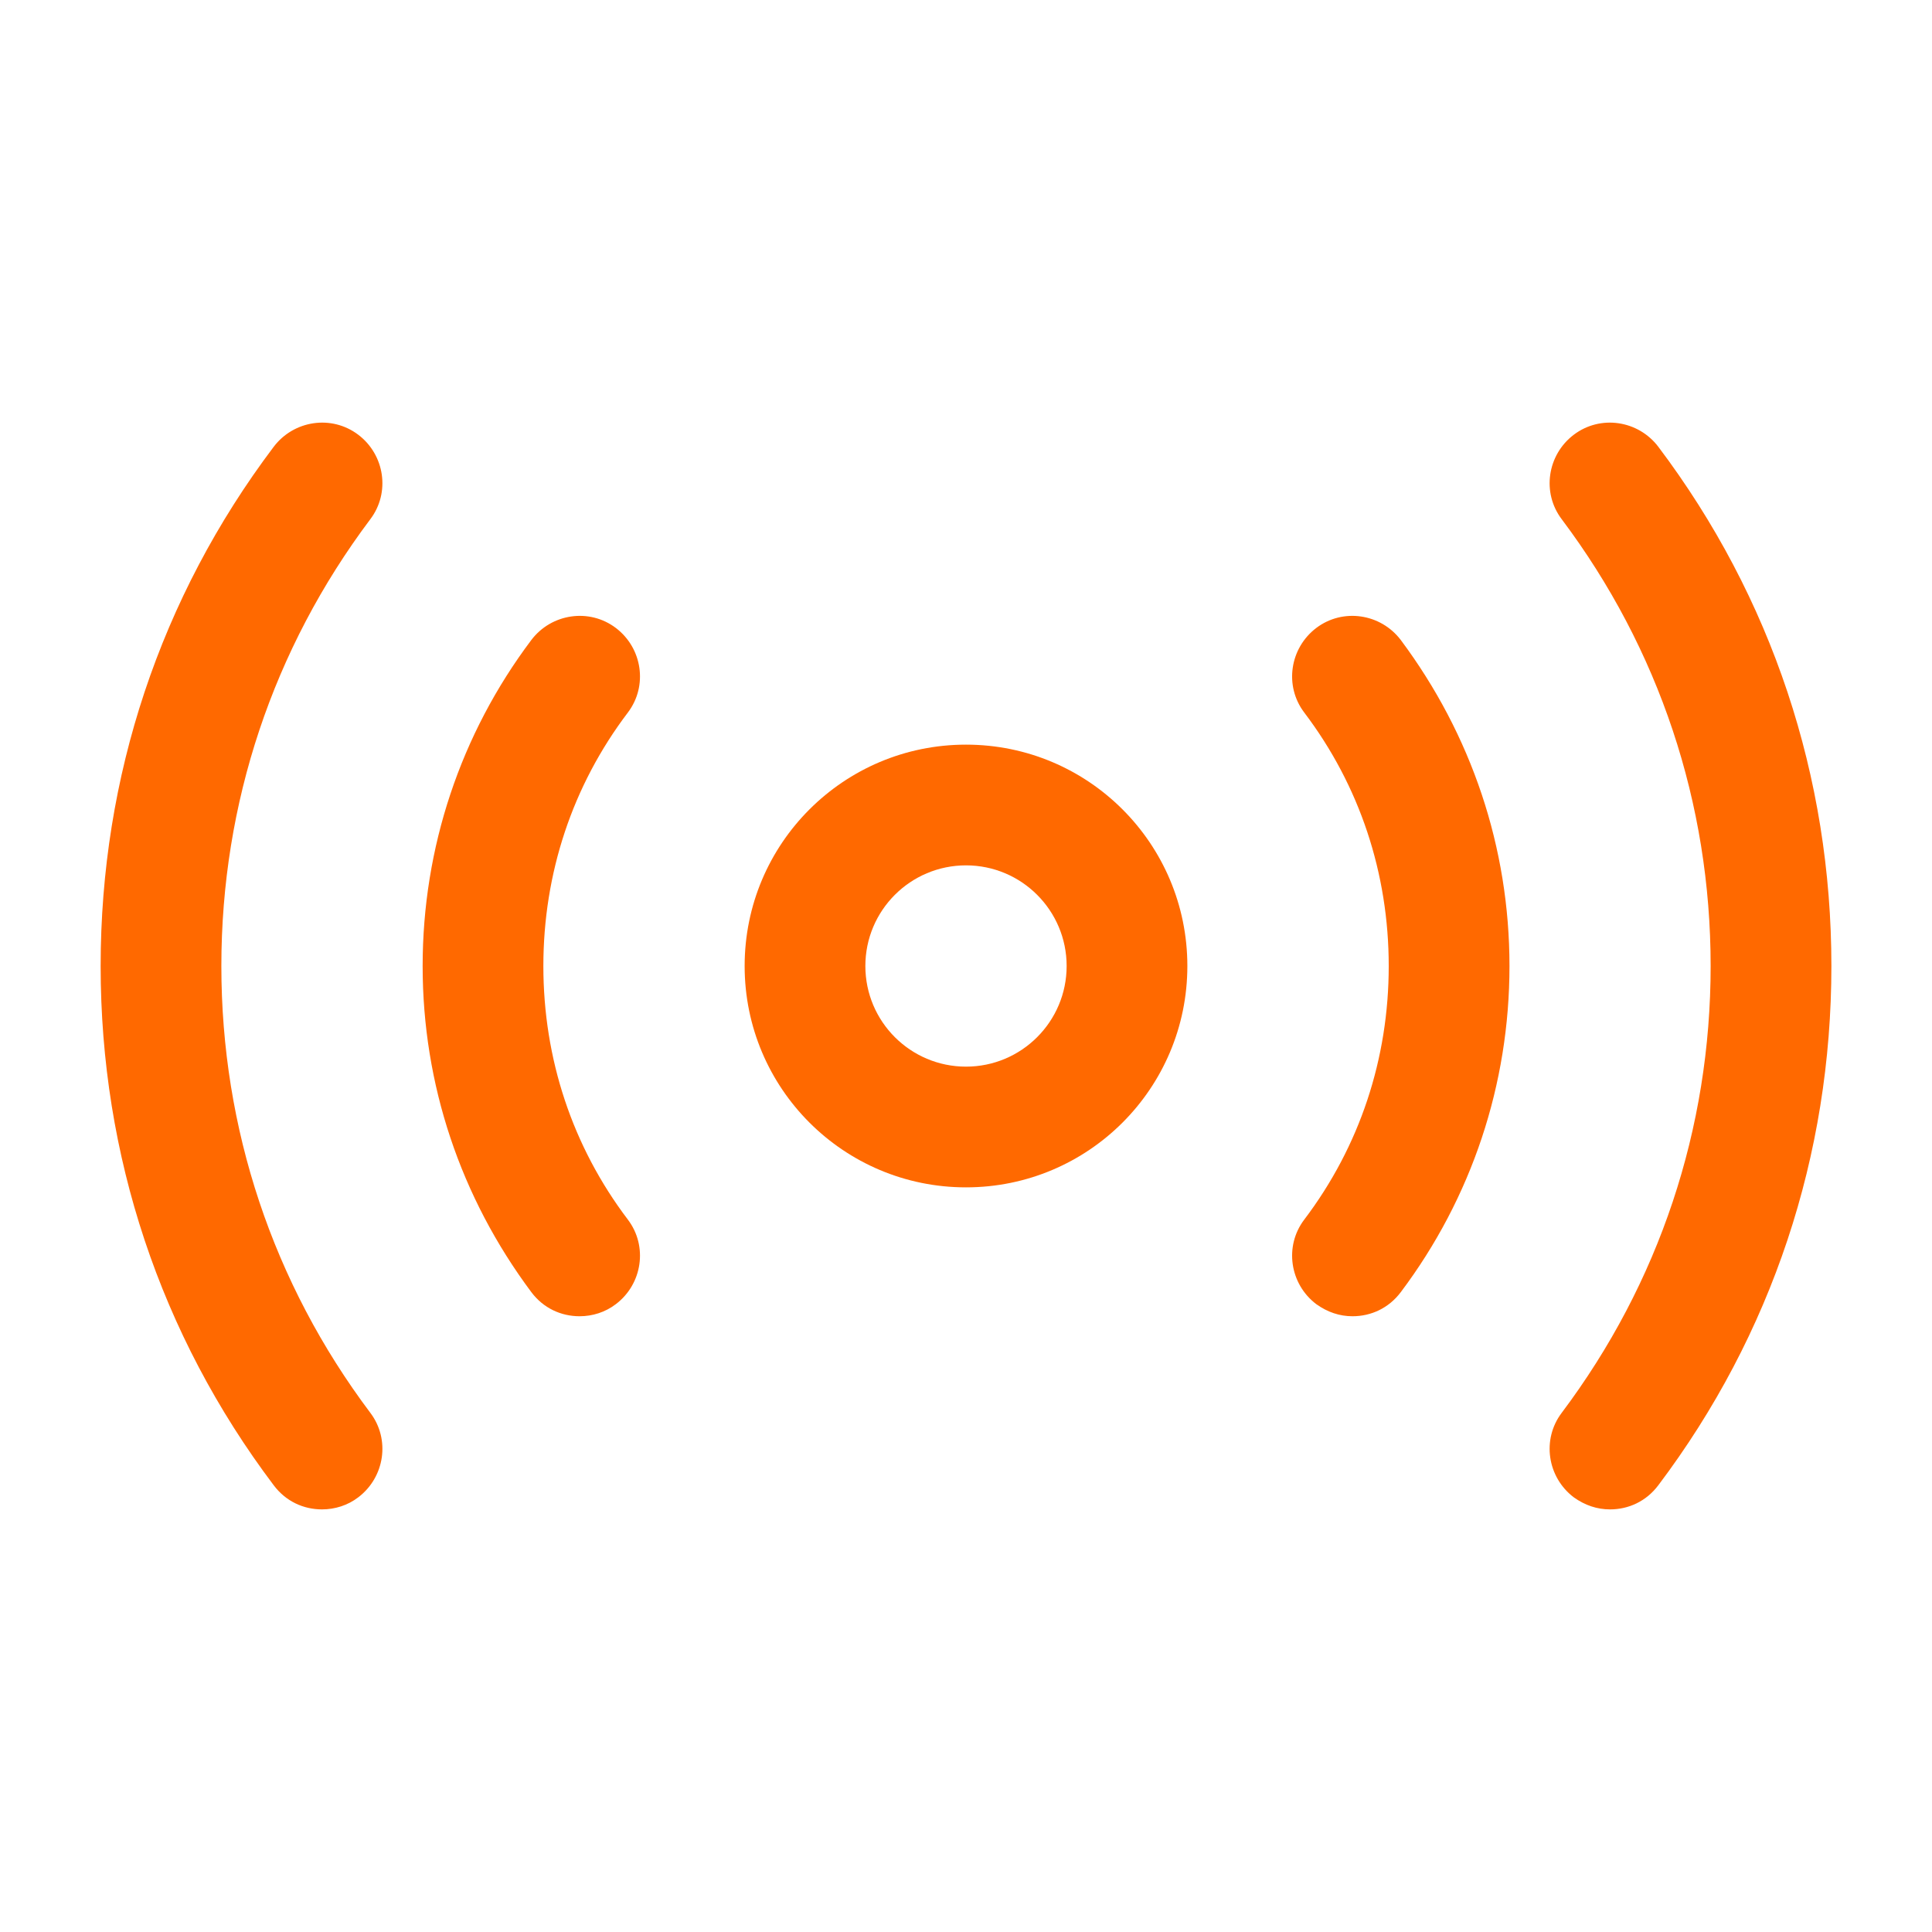 <svg width="66" height="66" viewBox="0 0 66 66" fill="none" xmlns="http://www.w3.org/2000/svg">
<path d="M33 40.562C28.82 40.562 25.438 37.18 25.438 33C25.438 28.82 28.82 25.438 33 25.438C37.18 25.438 40.562 28.82 40.562 33C40.562 37.18 37.18 40.562 33 40.562ZM33 29.562C31.102 29.562 29.562 31.102 29.562 33C29.562 34.898 31.102 36.438 33 36.438C34.898 36.438 36.438 34.898 36.438 33C36.438 31.102 34.898 29.562 33 29.562Z" fill="#FF6900"/>
<path d="M55.001 51.563C54.561 51.563 54.148 51.426 53.763 51.151C52.856 50.463 52.663 49.171 53.351 48.263C56.678 43.836 58.438 38.556 58.438 33.001C58.438 27.446 56.678 22.166 53.351 17.738C52.663 16.831 52.856 15.538 53.763 14.851C54.671 14.163 55.963 14.356 56.651 15.263C60.528 20.406 62.563 26.538 62.563 33.001C62.563 39.463 60.528 45.596 56.651 50.738C56.238 51.288 55.633 51.563 55.001 51.563Z" fill="#FF6900"/>
<path d="M11 51.563C10.367 51.563 9.762 51.288 9.35 50.738C5.472 45.596 3.438 39.463 3.438 33.001C3.438 26.538 5.472 20.406 9.35 15.263C10.037 14.356 11.33 14.163 12.238 14.851C13.145 15.538 13.338 16.831 12.65 17.738C9.323 22.166 7.562 27.446 7.562 33.001C7.562 38.556 9.323 43.836 12.65 48.263C13.338 49.171 13.145 50.463 12.238 51.151C11.88 51.426 11.44 51.563 11 51.563Z" fill="#FF6900"/>
<path d="M46.204 44.965C45.764 44.965 45.351 44.827 44.966 44.552C44.059 43.865 43.866 42.572 44.554 41.665C46.451 39.162 47.441 36.165 47.441 33.002C47.441 29.84 46.451 26.842 44.554 24.34C43.866 23.432 44.059 22.14 44.966 21.452C45.874 20.765 47.166 20.957 47.854 21.865C50.274 25.11 51.566 28.96 51.566 33.002C51.566 37.045 50.274 40.922 47.854 44.14C47.441 44.69 46.836 44.965 46.204 44.965Z" fill="#FF6900"/>
<path d="M19.8 44.965C19.168 44.965 18.562 44.69 18.15 44.14C15.73 40.895 14.438 37.045 14.438 33.002C14.438 28.96 15.73 25.082 18.15 21.865C18.837 20.957 20.13 20.765 21.038 21.452C21.945 22.14 22.137 23.432 21.45 24.34C19.552 26.842 18.562 29.84 18.562 33.002C18.562 36.165 19.552 39.162 21.45 41.665C22.137 42.572 21.945 43.865 21.038 44.552C20.68 44.827 20.24 44.965 19.8 44.965Z" fill="#FF6900"/>
</svg>
